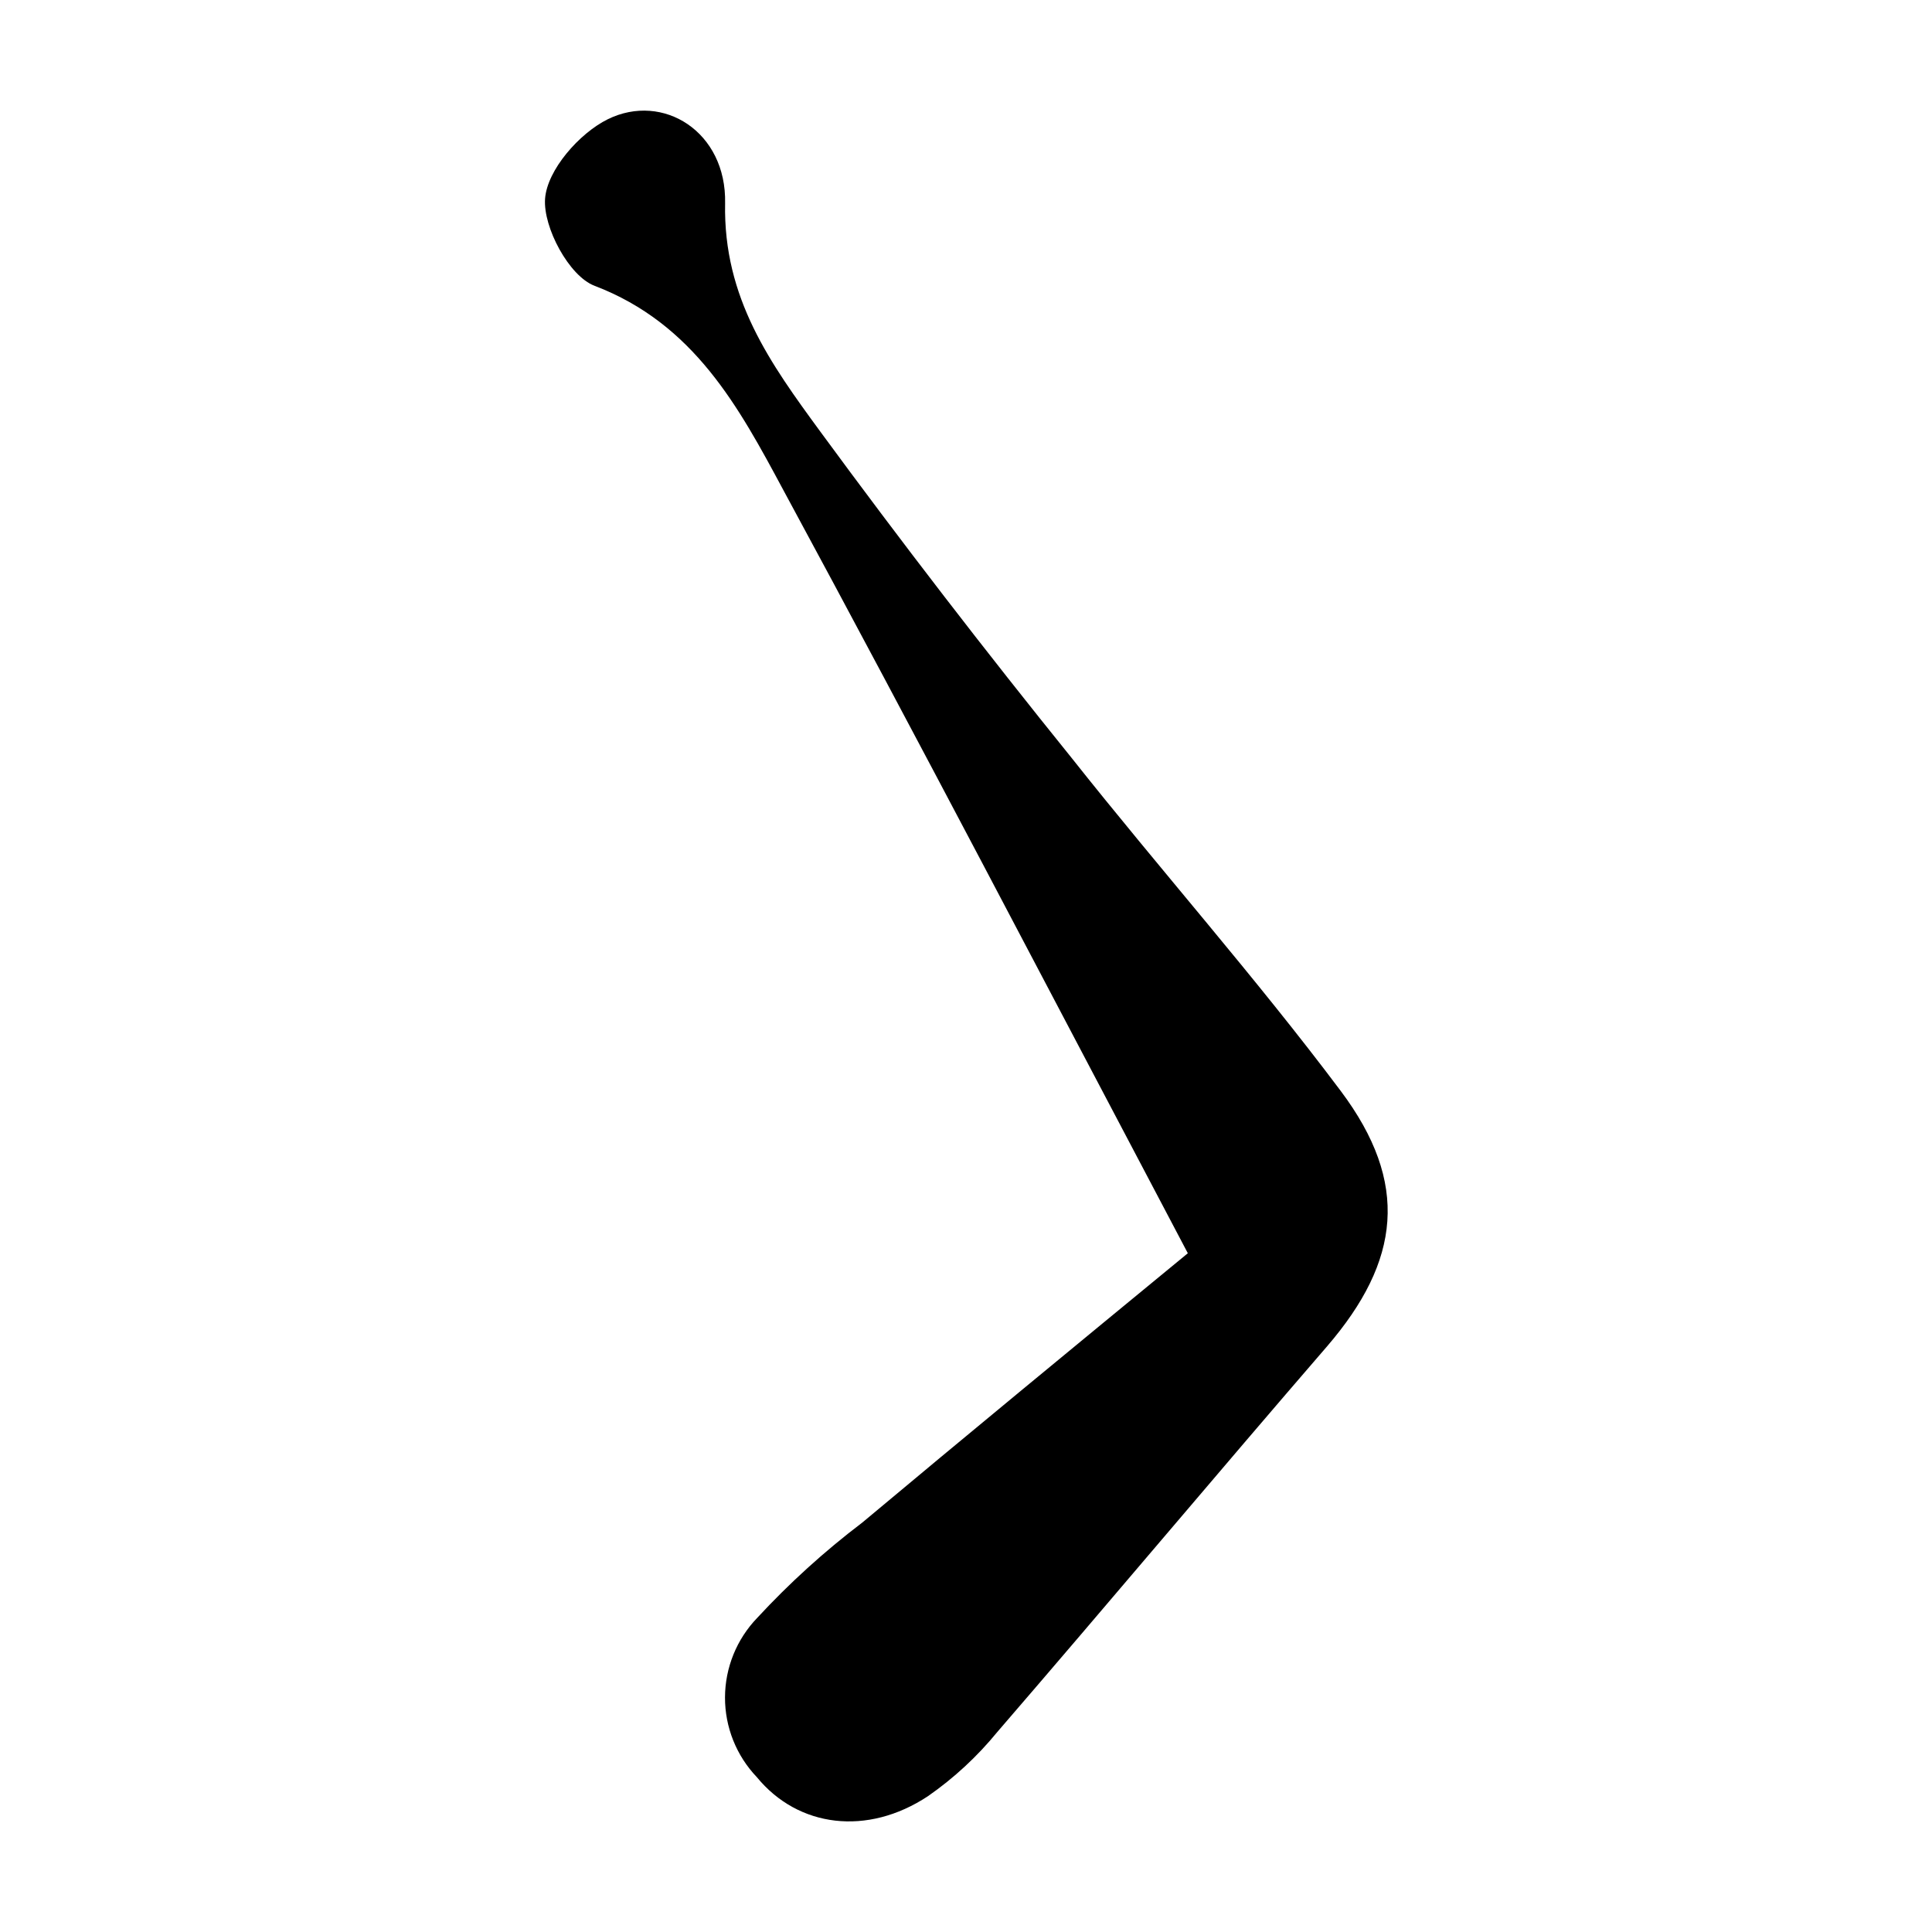 <?xml version="1.0" encoding="UTF-8"?>
<!-- Uploaded to: SVG Repo, www.svgrepo.com, Generator: SVG Repo Mixer Tools -->
<svg fill="#000000" width="800px" height="800px" version="1.1" viewBox="144 144 512 512" xmlns="http://www.w3.org/2000/svg">
 <path d="m458.79 476.12c-30.633 25.191-58.594 48.215-86.352 71.441v-0.004c-9.973 7.57-19.262 16-27.762 25.191-5.461 5.664-8.523 13.223-8.543 21.09-0.02 7.871 3.008 15.441 8.441 21.129 10.934 13.352 29.27 15.668 45.344 5.039 6.891-4.797 13.078-10.527 18.391-17.027 29.27-33.906 58.039-68.219 87.41-102.22 19.398-22.57 21.914-43.227 3.578-67.66-22.672-30.23-47.812-58.594-71.289-88.219-22.977-28.465-45.145-57.234-66.656-86.555-13.098-17.887-25.695-35.266-25.191-60.457 0.402-18.941-16.426-29.473-31.086-22.27-7.559 3.727-16.07 13.453-16.625 21.059-0.555 7.609 6.398 20.555 13.098 23.074 26.398 10.078 38.238 32.145 50.027 54.109 35.824 66.203 70.637 133.01 107.21 202.28z"/>
</svg>